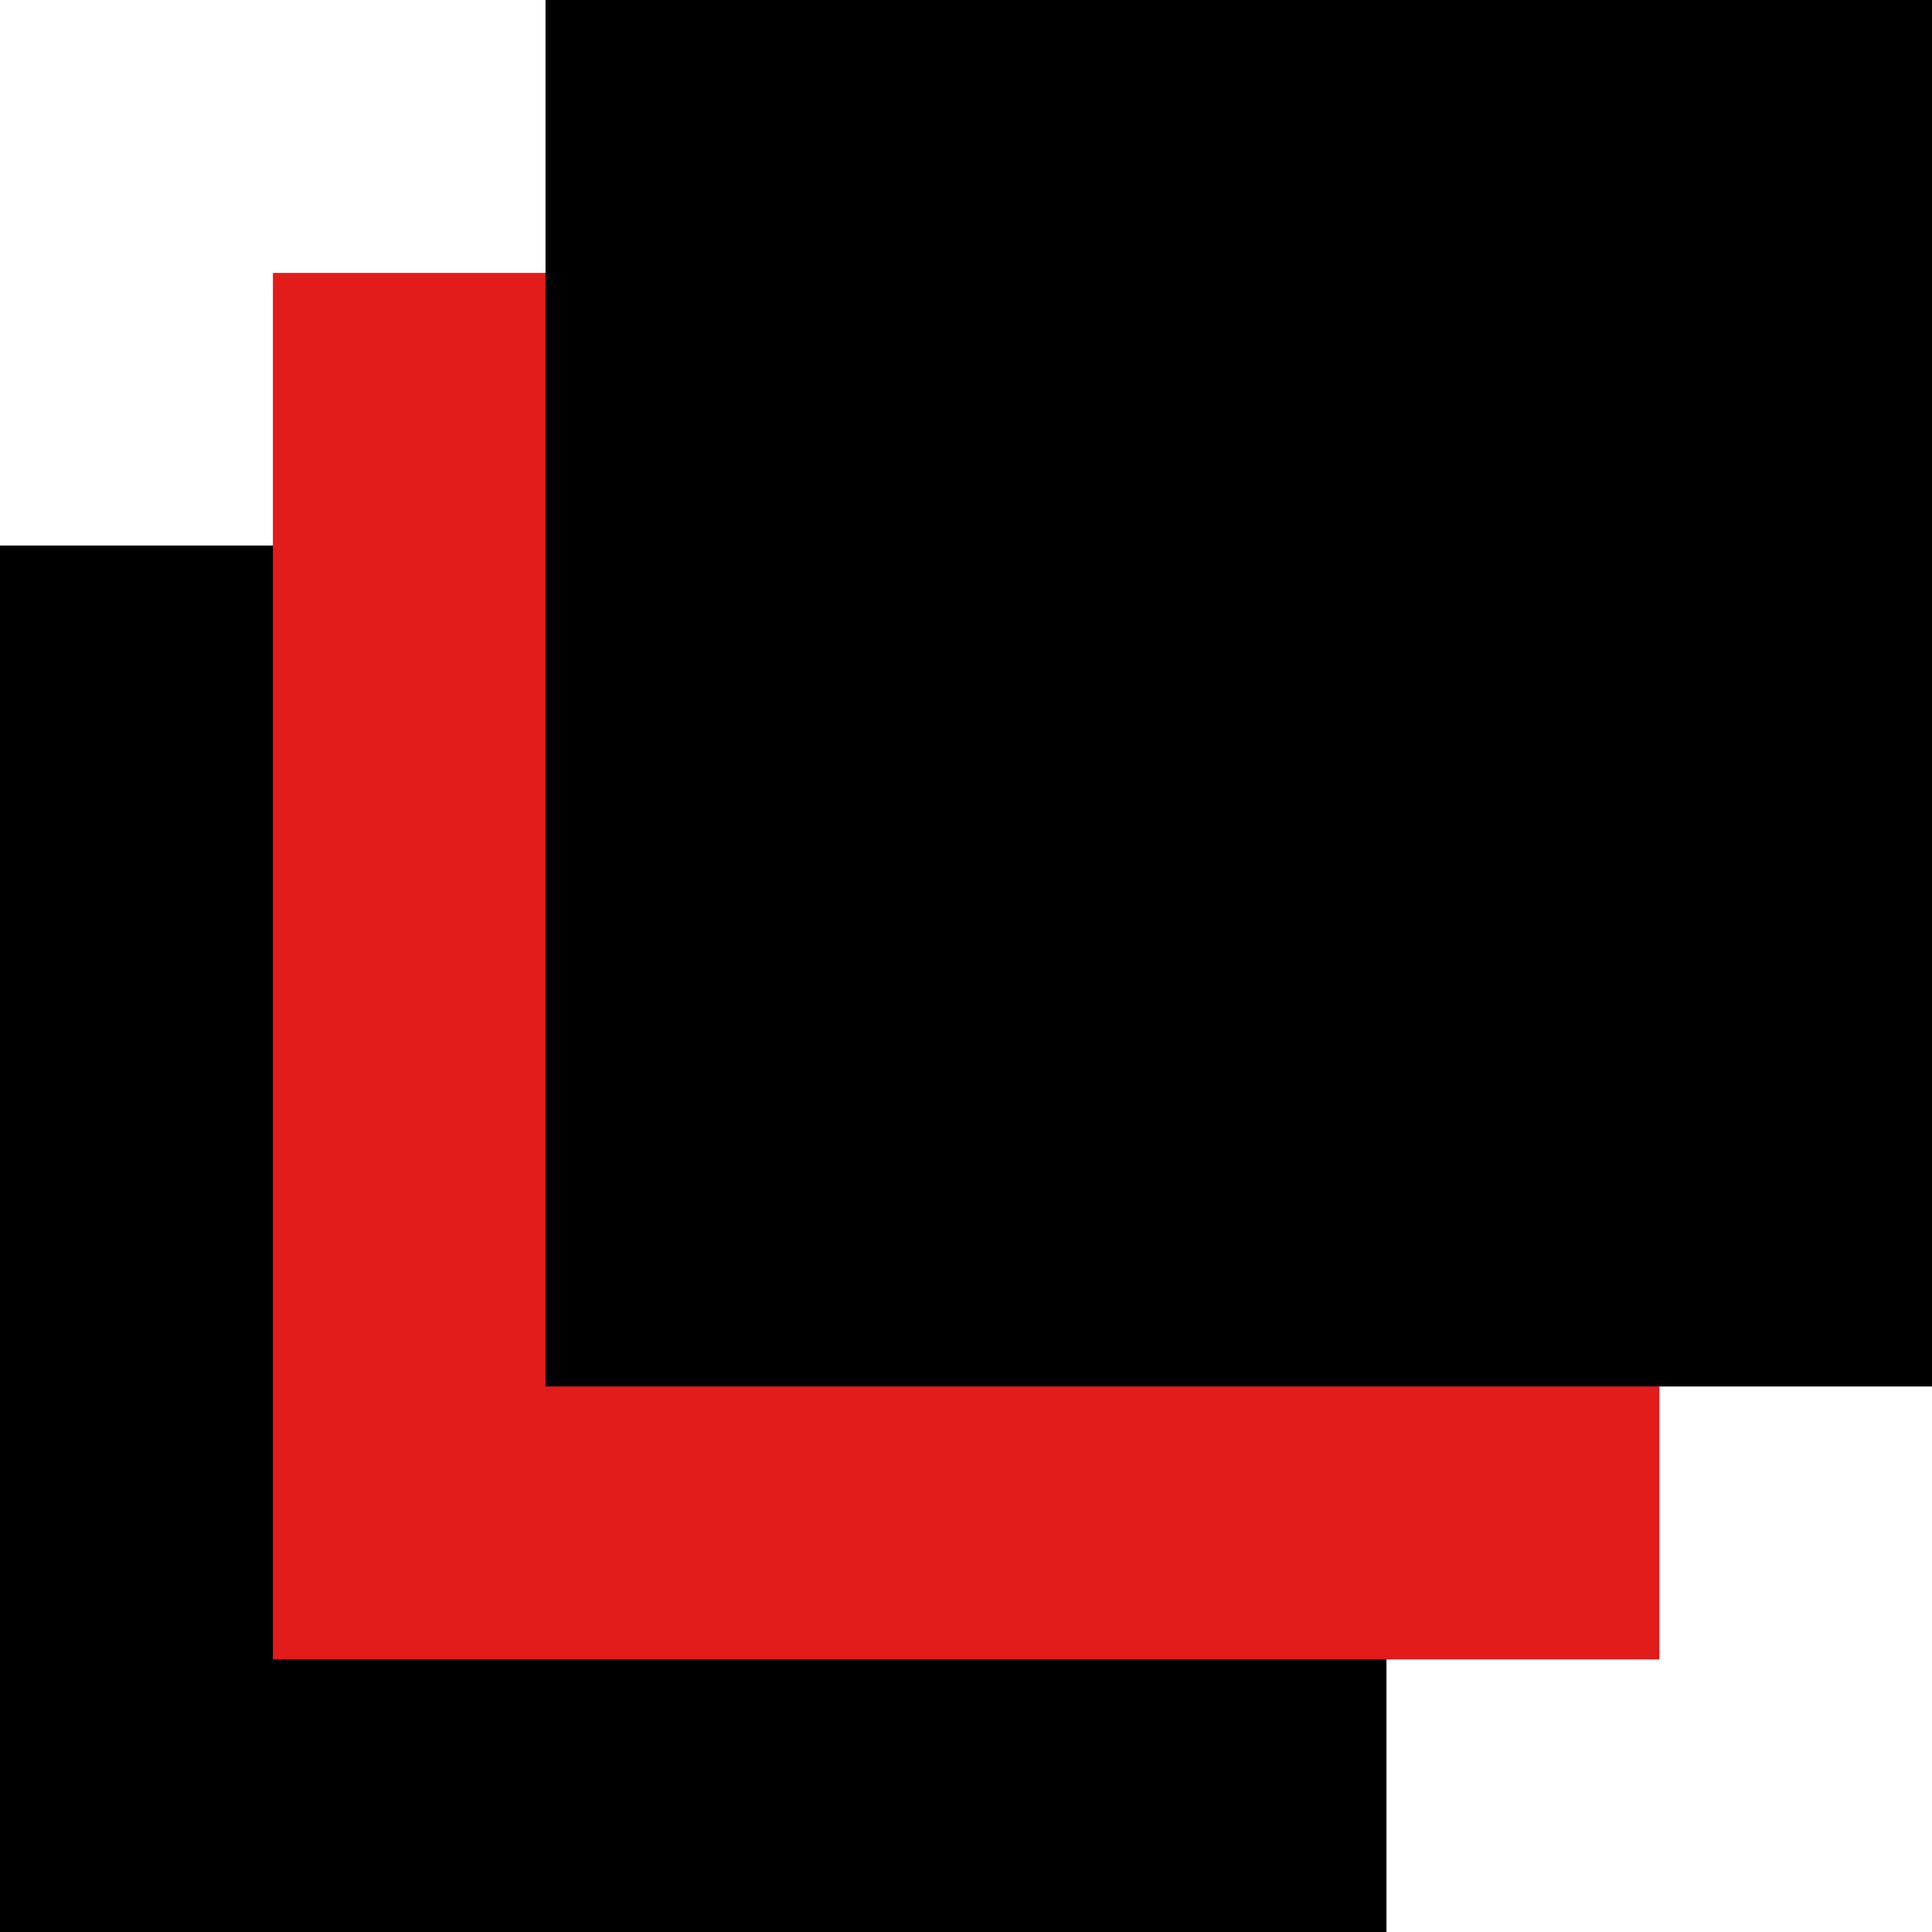 <?xml version="1.0" encoding="iso-8859-1"?>
<!-- Uploaded to: SVG Repo, www.svgrepo.com, Generator: SVG Repo Mixer Tools -->
<svg version="1.1" id="Layer_1" xmlns="http://www.w3.org/2000/svg" xmlns:xlink="http://www.w3.org/1999/xlink" 
	 viewBox="0 0 511.96 511.96" xml:space="preserve">
<rect y="144.56" width="367.4" height="367.4"/>
<rect x="72.32" y="72.32" style="fill:#E21B1B;" width="367.4" height="367.4"/>
<rect x="144.56" width="367.4" height="367.4"/>
</svg>